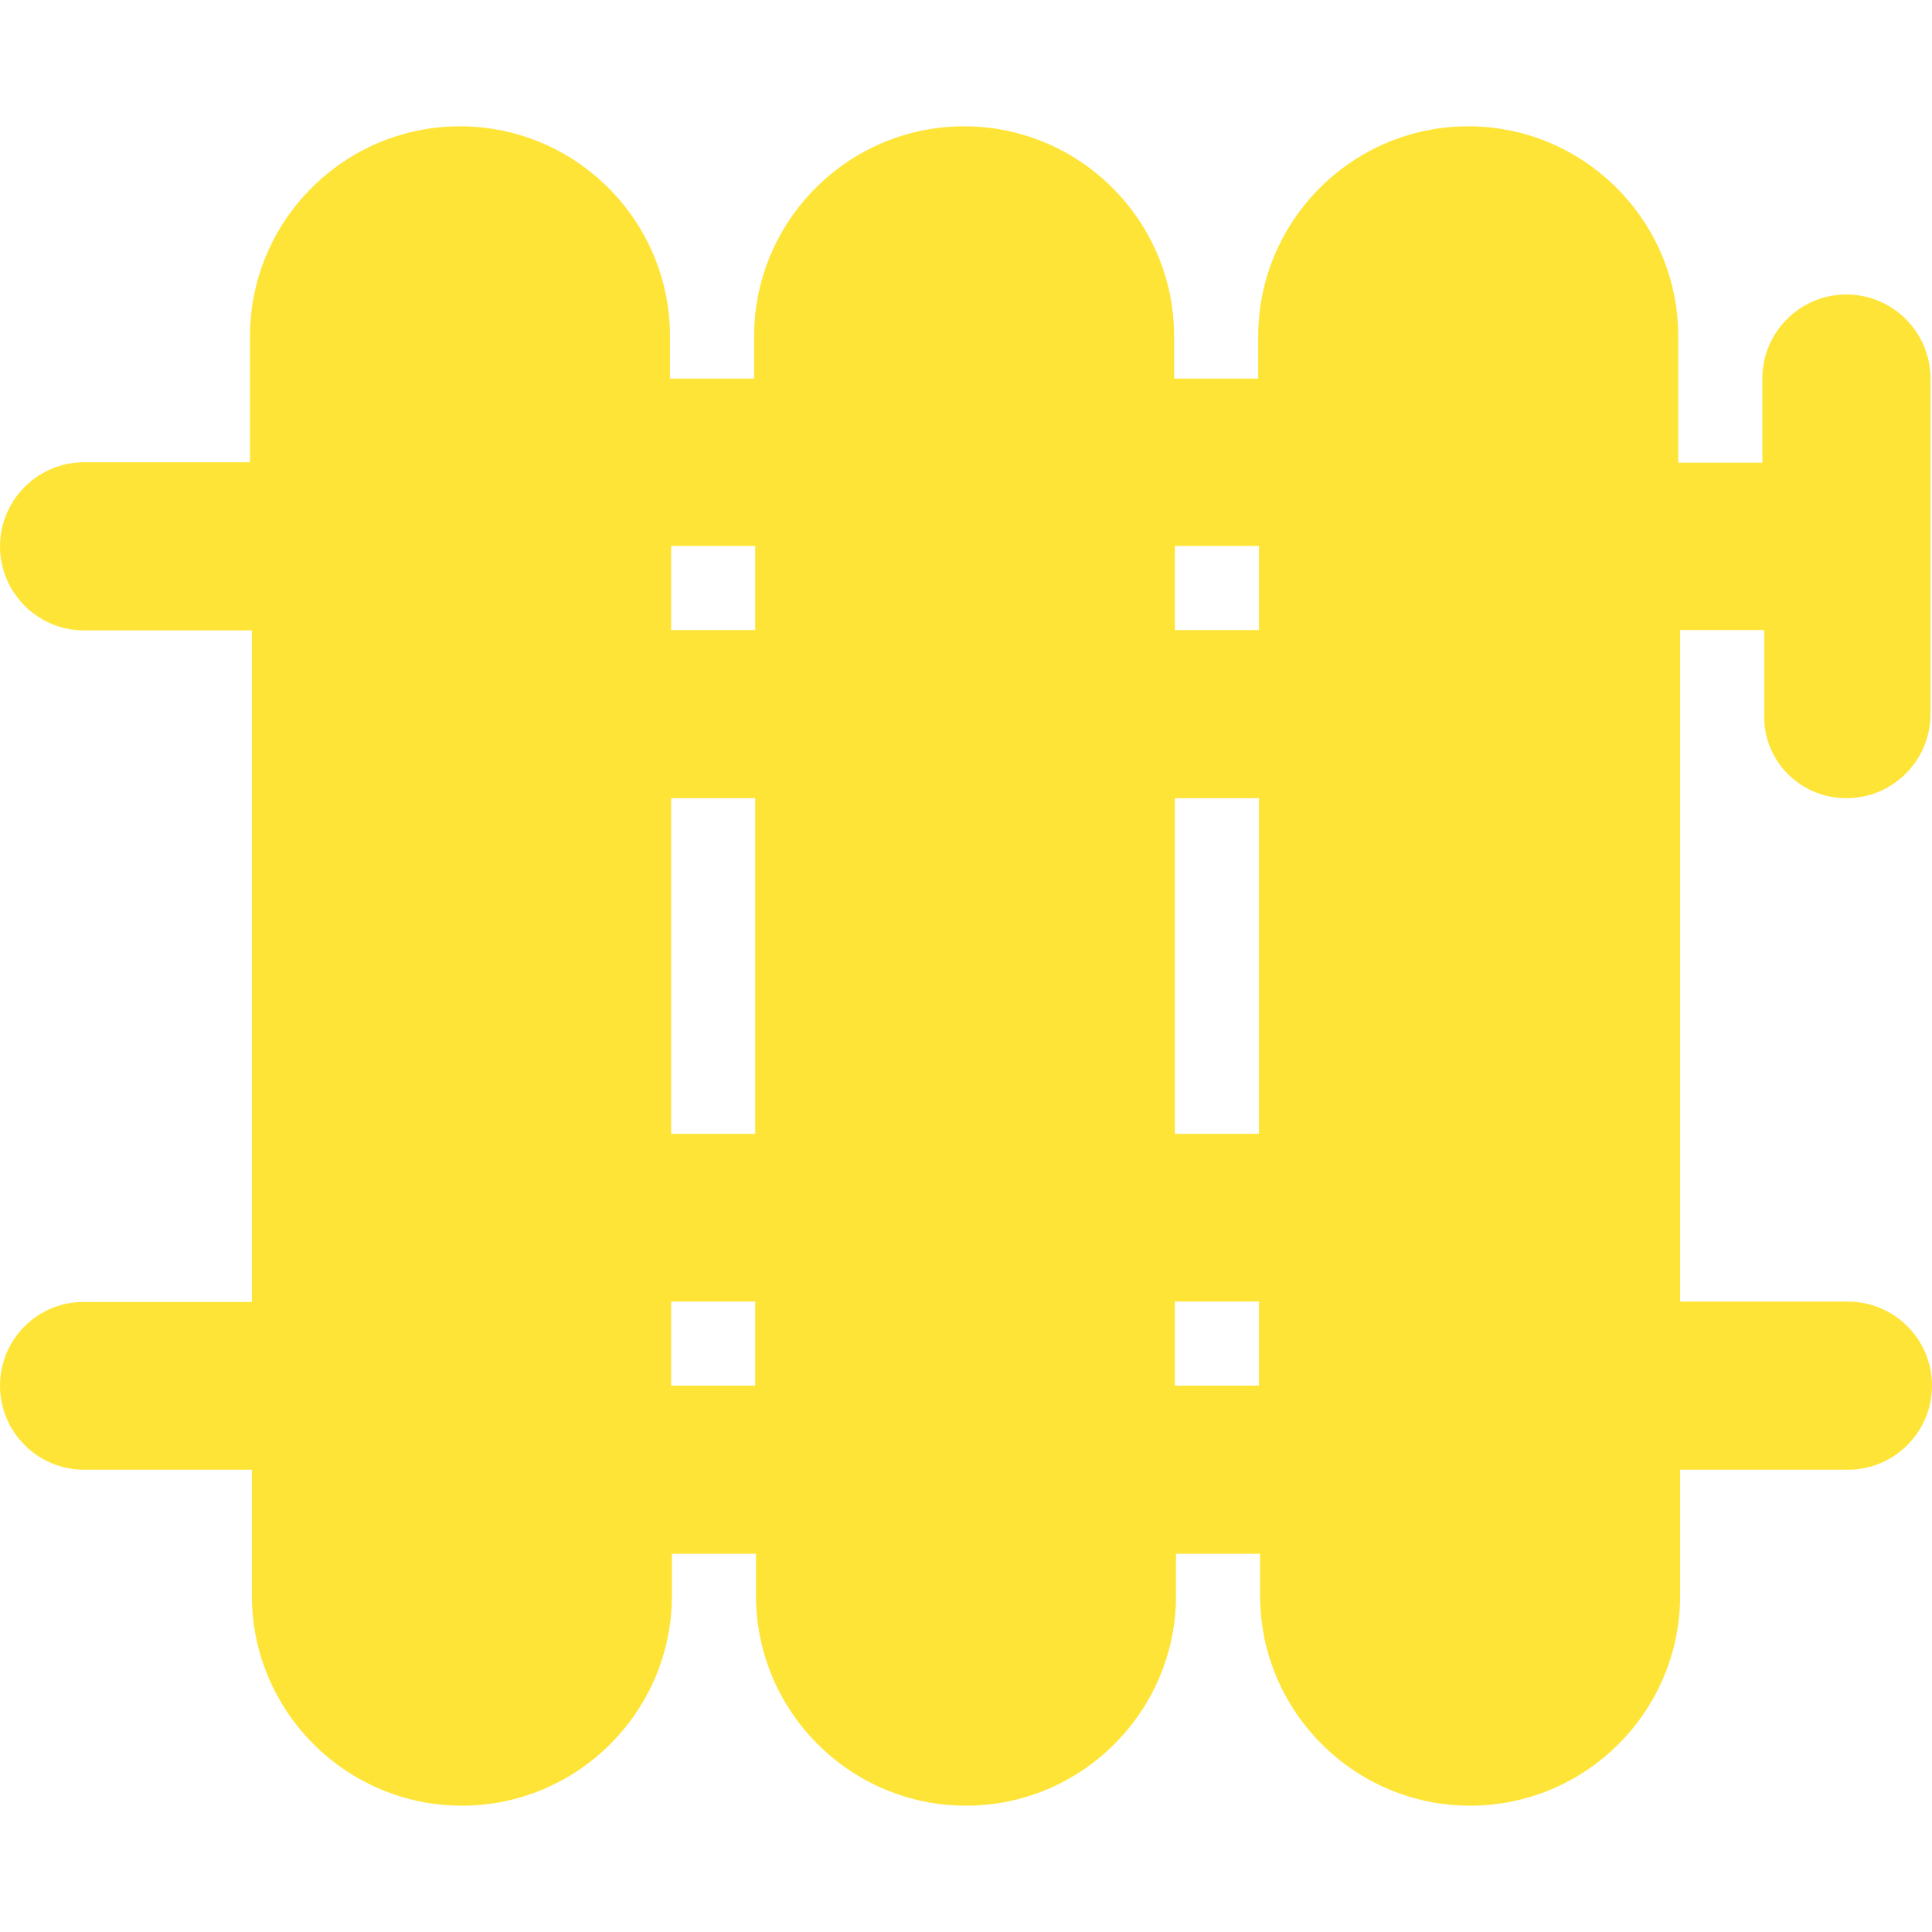 <?xml version="1.0" encoding="UTF-8"?>
<svg id="Ebene_1" xmlns="http://www.w3.org/2000/svg" xmlns:xlink="http://www.w3.org/1999/xlink" version="1.1" viewBox="0 0 512.4 512.4">
  <!-- Generator: Adobe Illustrator 29.3.1, SVG Export Plug-In . SVG Version: 2.1.0 Build 151)  -->
  <defs>
    <style>
      .st0 {
        fill: #ffe438;
      }
    </style>
  </defs>
  <path class="st0" d="M490.1,345.2h-44.5v-178.1h22.3v22.3c-.4,12.3,9.5,22.3,21.8,22.3s22.3-10,22.3-22.3v-89c0-12.3-10-22.3-22.3-22.3s-22.3,10-22.3,22.3v22.3h-22.3v-33.5c0-30.7-25-55.7-55.7-55.7s-55.7,25-55.7,55.7v11.2h-22.3v-11.2c0-30.7-25-55.7-55.7-55.7s-55.7,25-55.7,55.7v11.2h-22.3v-11.2c0-30.7-25-55.7-55.7-55.7s-55.7,25-55.7,55.7v33.4H22.3c-12.3,0-22.3,10-22.3,22.3s10,22.3,22.3,22.3h44.5v178.1H22.3c-12.3-.1-22.3,9.9-22.3,22.2s10,22.3,22.3,22.3h44.5v33.4c0,30.7,25,55.7,55.7,55.7s55.7-25,55.7-55.7v-11.1h22.3v11.1c0,30.7,25,55.7,55.7,55.7s55.7-25,55.7-55.7v-11.1h22.3v11.1c0,30.7,25,55.7,55.7,55.7s55.7-25,55.7-55.7v-33.4h44.5c12.3,0,22.3-10,22.3-22.3s-10-22.3-22.3-22.3h0ZM200.3,367.5h-22.3v-22.3h22.3v22.3h0ZM200.3,300.7h-22.3v-89h22.3v89h0ZM200.3,167.1h-22.3v-22.3h22.3v22.3h0ZM333.9,367.5h-22.3v-22.3h22.3v22.3ZM333.9,300.7h-22.3v-89h22.3v89ZM333.9,167.1h-22.3v-22.3h22.3v22.3Z"/>
</svg>